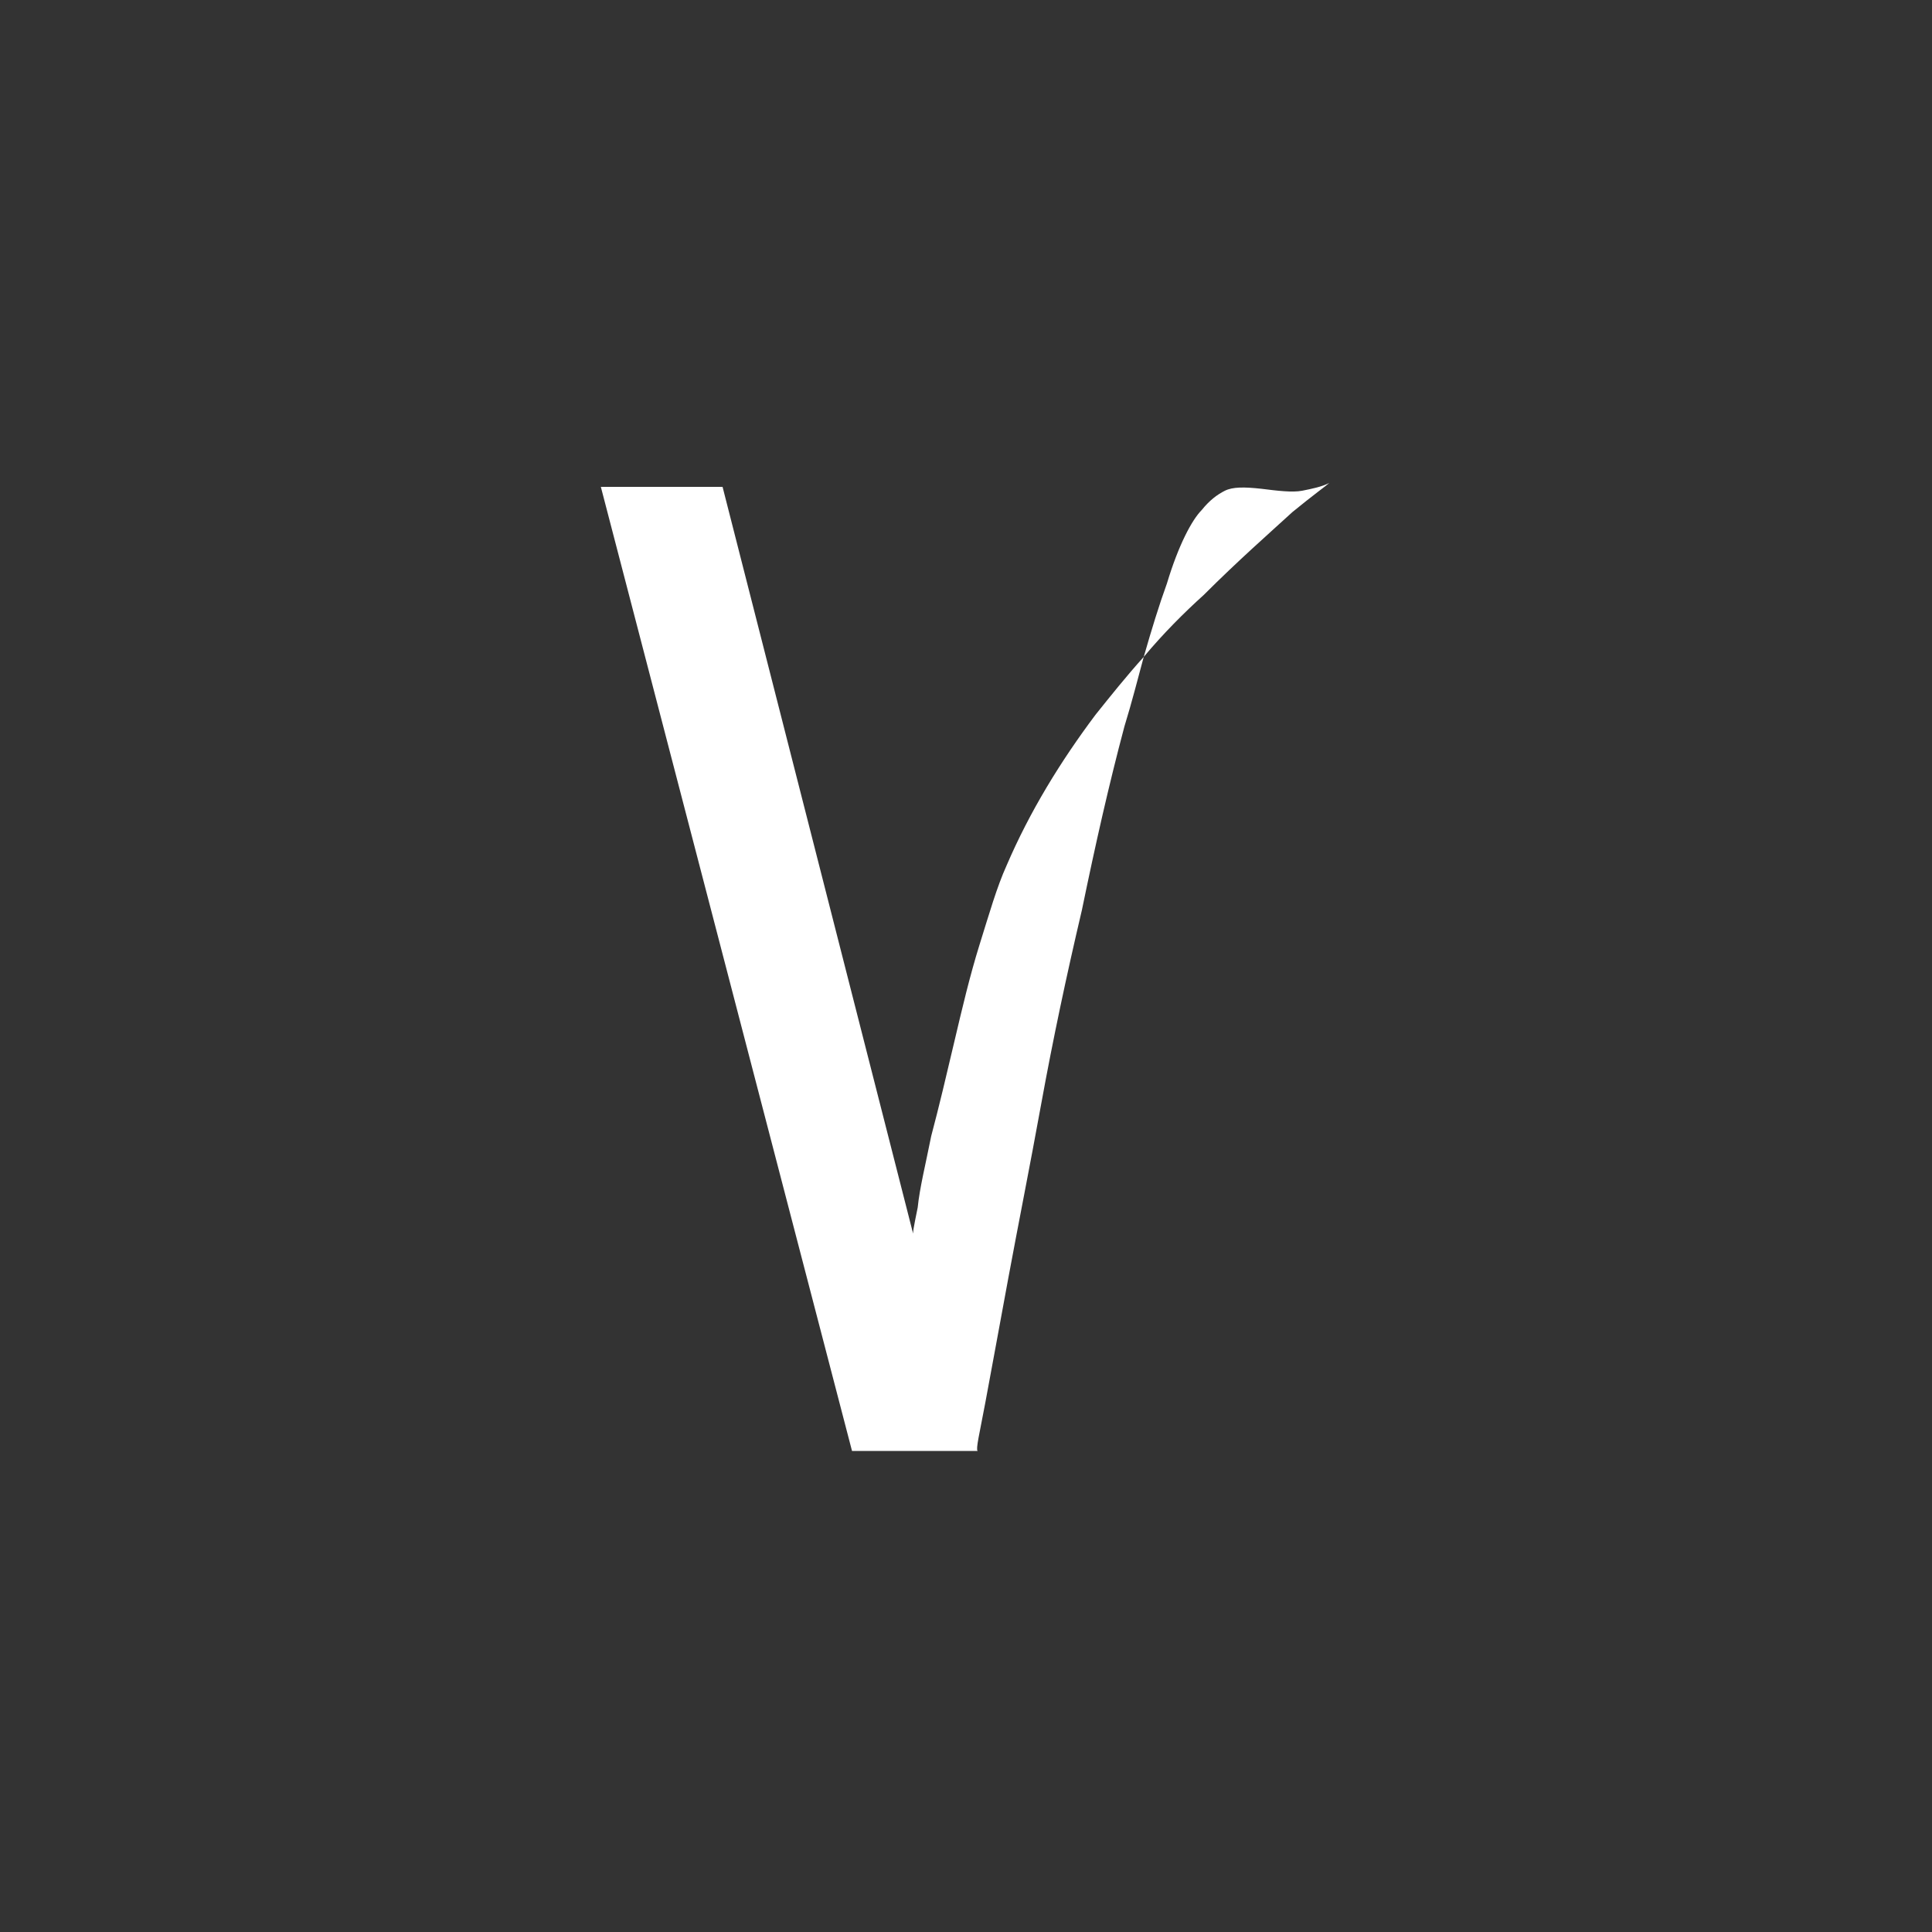 <?xml version="1.0" encoding="utf-8"?>
<!-- Generator: Adobe Illustrator 27.0.0, SVG Export Plug-In . SVG Version: 6.00 Build 0)  -->
<svg version="1.1" id="圖層_1" xmlns="http://www.w3.org/2000/svg" xmlns:xlink="http://www.w3.org/1999/xlink" x="0px" y="0px"
	 viewBox="0 0 100 100" style="enable-background:new 0 0 100 100;" xml:space="preserve">
<rect x="0" y="0" width="100" height="100" fill="#333333" stroke="none"/>
<style type="text/css">
	.st0{fill:#FFFFFF;}
</style>
<g>
	<path class="st0" d="M60.4,30.2c-0.4,1.1-0.8,2.4-1.2,3.8c1-1.2,2.1-2.3,3.1-3.2c1.8-1.8,3.4-3.2,4.6-4.3c1.1-0.9,1.8-1.4,1.9-1.5
		c-0.4,0.2-0.9,0.3-1.4,0.4c-0.5,0.1-1.3,0-2.1-0.1c-0.9-0.1-1.5-0.1-1.9,0.1c-0.4,0.2-0.8,0.5-1.2,1C61.7,26.9,61,28.2,60.4,30.2"
		/>
	<path class="st0" d="M59.2,34c-0.9,1-1.7,2-2.5,3c-1.8,2.4-3.4,5-4.6,7.8c-0.5,1.1-0.9,2.5-1.4,4.1c-0.5,1.6-0.9,3.3-1.3,5
		c-0.4,1.7-0.8,3.4-1.2,4.9c-0.3,1.5-0.6,2.7-0.7,3.7c-0.2,1-0.3,1.4-0.2,1.5l-9.9-38.8h-6.3l13,49.9h6.5c-0.1-0.1,0.1-0.9,0.4-2.5
		c0.3-1.6,0.7-3.8,1.2-6.5c0.5-2.7,1.1-5.7,1.7-9c0.6-3.3,1.3-6.6,2.1-10c0.7-3.4,1.4-6.5,2.2-9.5C58.6,36.3,58.9,35.1,59.2,34"/>
</g>
</svg>
